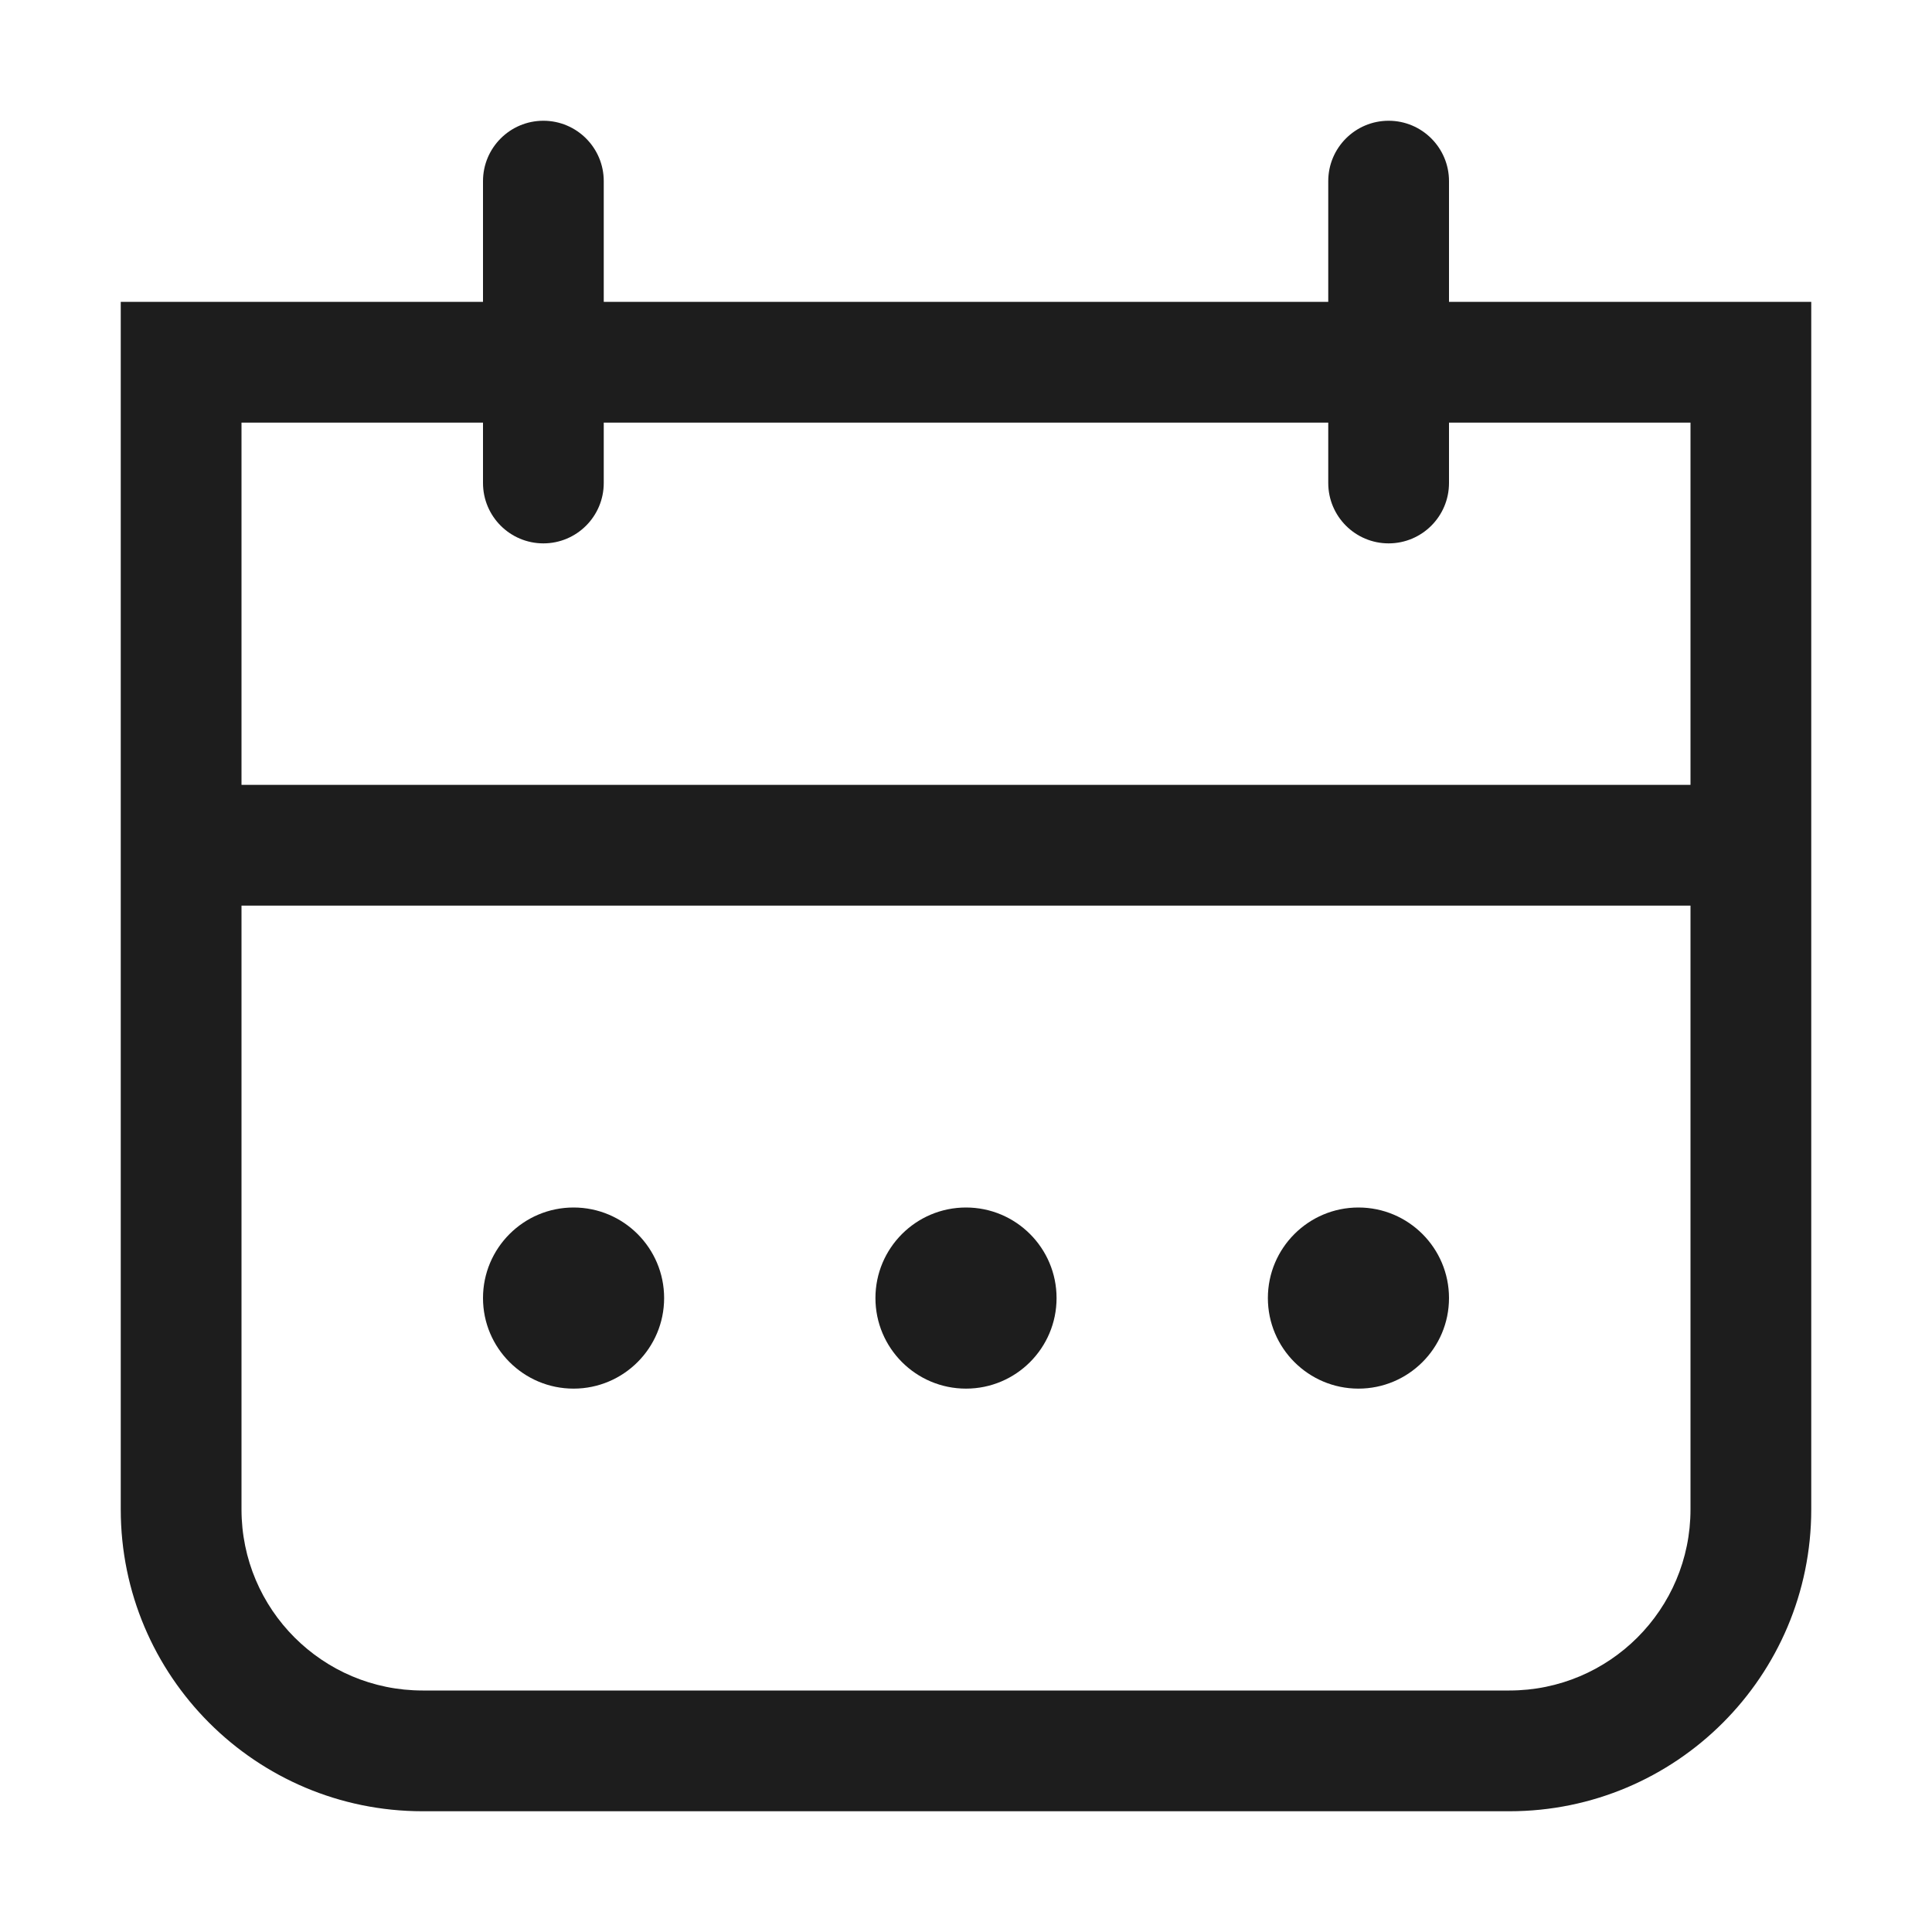 <svg width="32" height="32" viewBox="0 0 32 32" fill="#1D1D1D" xmlns="http://www.w3.org/2000/svg">
<path d="M9.5 23C10.328 23 11 22.328 11 21.5C11 20.672 10.328 20 9.5 20C8.672 20 8 20.672 8 21.5C8 22.328 8.672 23 9.5 23Z" fill="#1D1D1D"/>
<path d="M17.5 21.5C17.5 22.328 16.828 23 16 23C15.172 23 14.5 22.328 14.5 21.5C14.5 20.672 15.172 20 16 20C16.828 20 17.5 20.672 17.5 21.5Z" fill="#1D1D1D"/>
<path d="M22.5 23C23.328 23 24 22.328 24 21.5C24 20.672 23.328 20 22.5 20C21.672 20 21 20.672 21 21.5C21 22.328 21.672 23 22.5 23Z" fill="#1D1D1D"/>
<path fill-rule="evenodd" clip-rule="evenodd" d="M9 2C8.448 2 8 2.448 8 3V5H2V25C2 27.761 4.239 30 7 30H25C27.761 30 30 27.761 30 25V5H24V3C24 2.448 23.552 2 23 2C22.448 2 22 2.448 22 3V5H10V3C10 2.448 9.552 2 9 2ZM22 8V7H10V8C10 8.552 9.552 9 9 9C8.448 9 8 8.552 8 8V7H4V13H28V7H24V8C24 8.552 23.552 9 23 9C22.448 9 22 8.552 22 8ZM4 25V15H28V25C28 26.657 26.657 28 25 28H7C5.343 28 4 26.657 4 25Z" fill="#1D1D1D"/>
</svg>
